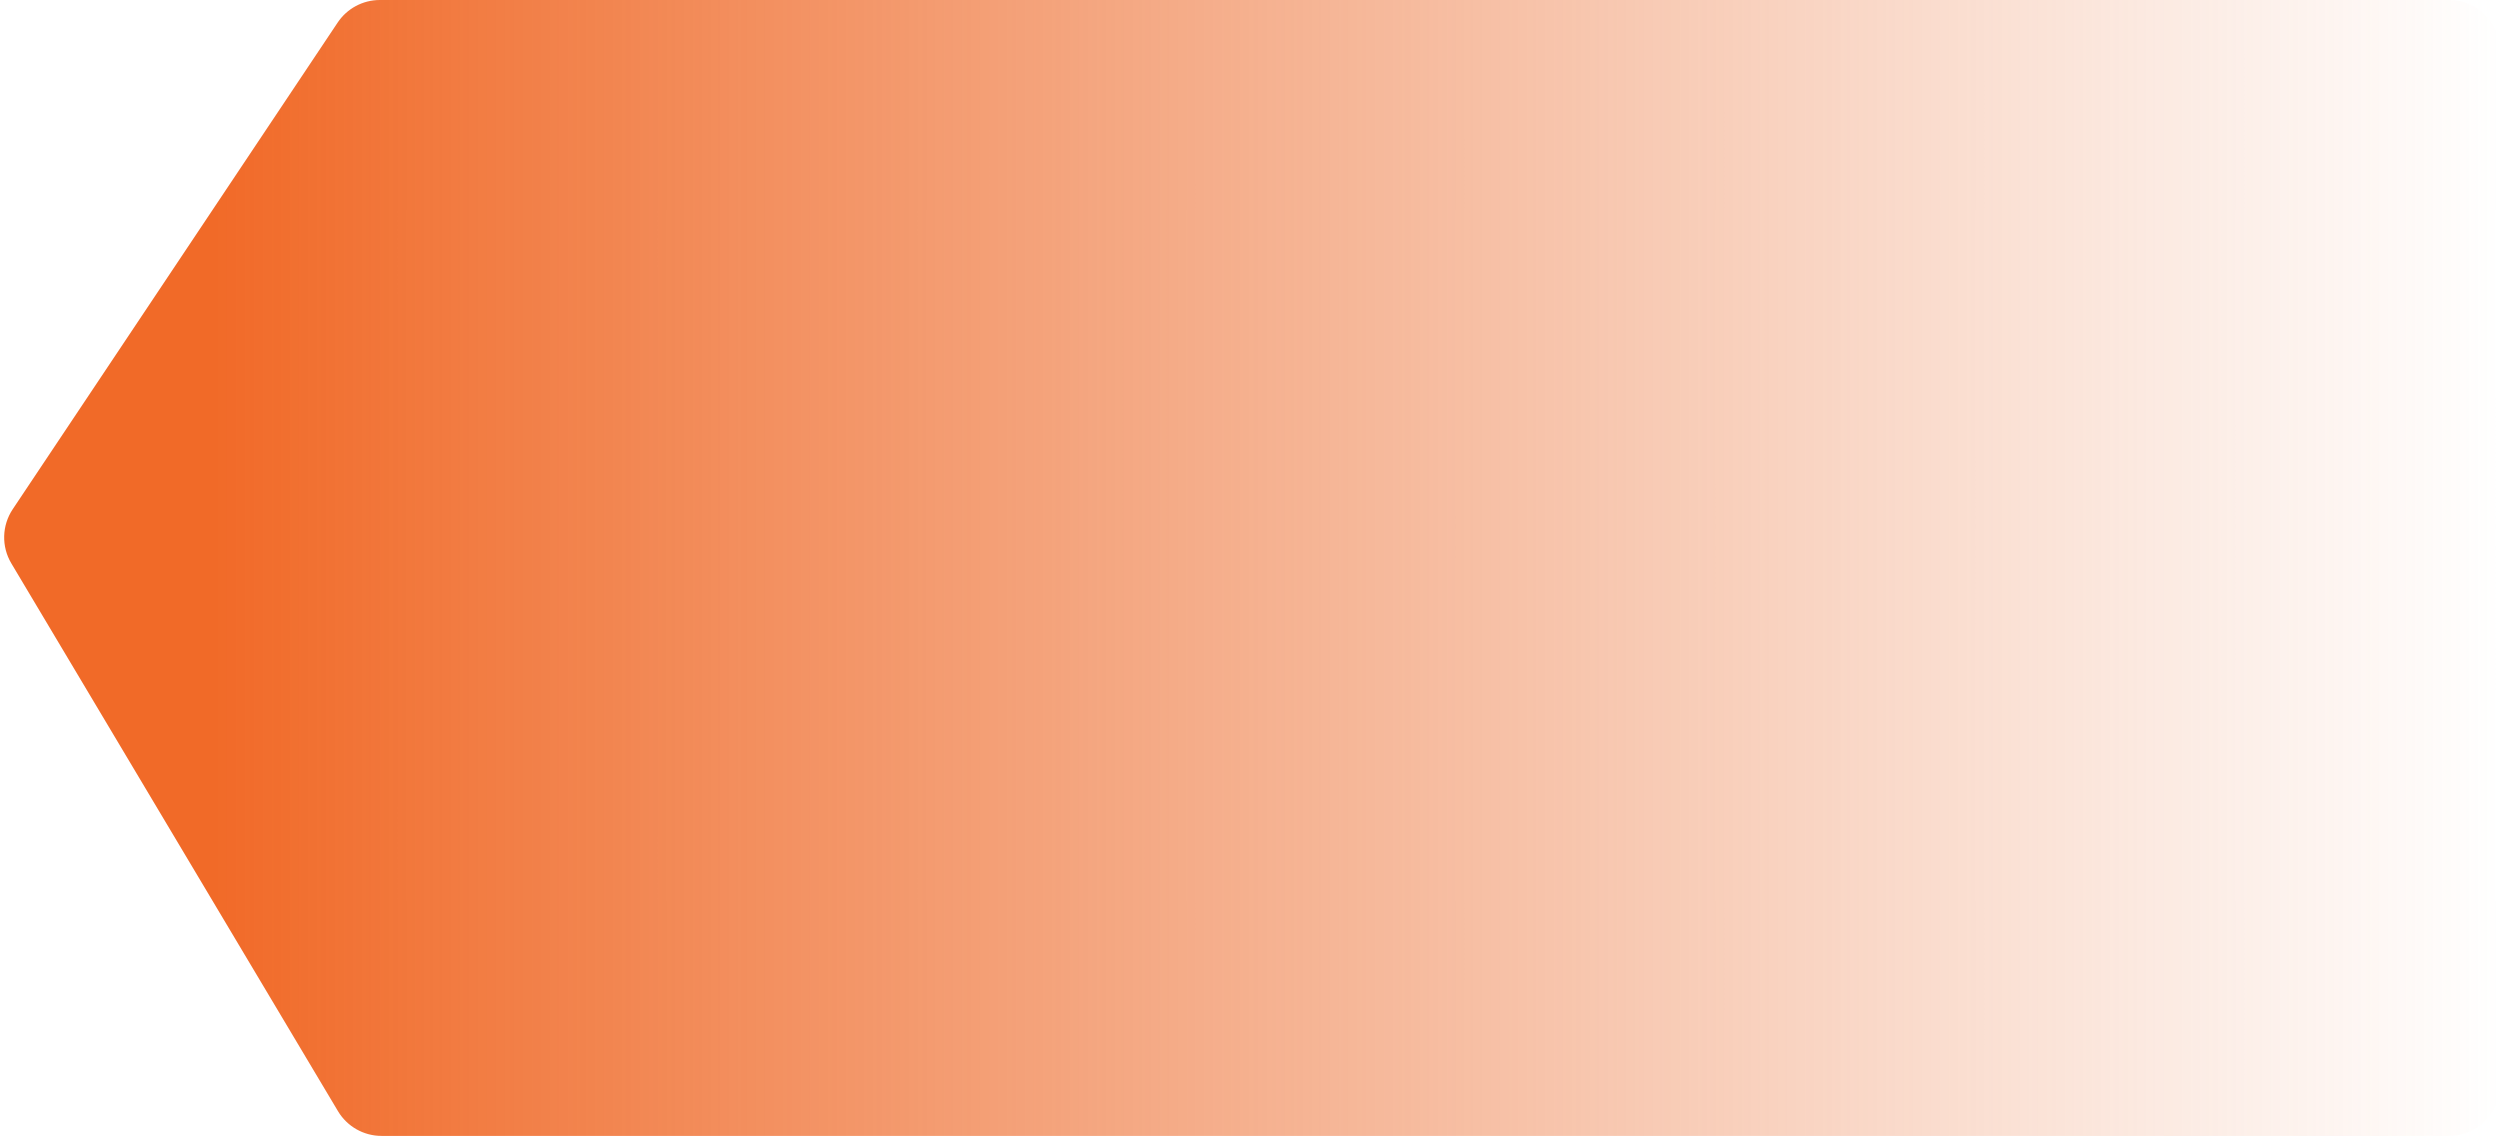 <svg width="493" height="224" viewBox="0 0 493 224" fill="none" xmlns="http://www.w3.org/2000/svg">
<path d="M493 10C493 4.477 488.523 0 483 0H74.905C71.564 0 68.444 1.668 66.588 4.447L2.506 100.421C0.364 103.629 0.258 107.783 2.234 111.096L66.649 219.121C68.453 222.147 71.715 224 75.238 224H483C488.523 224 493 219.523 493 214V10Z" fill="url(#paint0_linear_260_3073)"/>
<defs>
<linearGradient id="paint0_linear_260_3073" x1="42.141" y1="112" x2="493" y2="112" gradientUnits="userSpaceOnUse">
<stop stop-color="#F16A28"/>
<stop offset="1" stop-color="#E9753D" stop-opacity="0"/>
</linearGradient>
</defs>
</svg>
